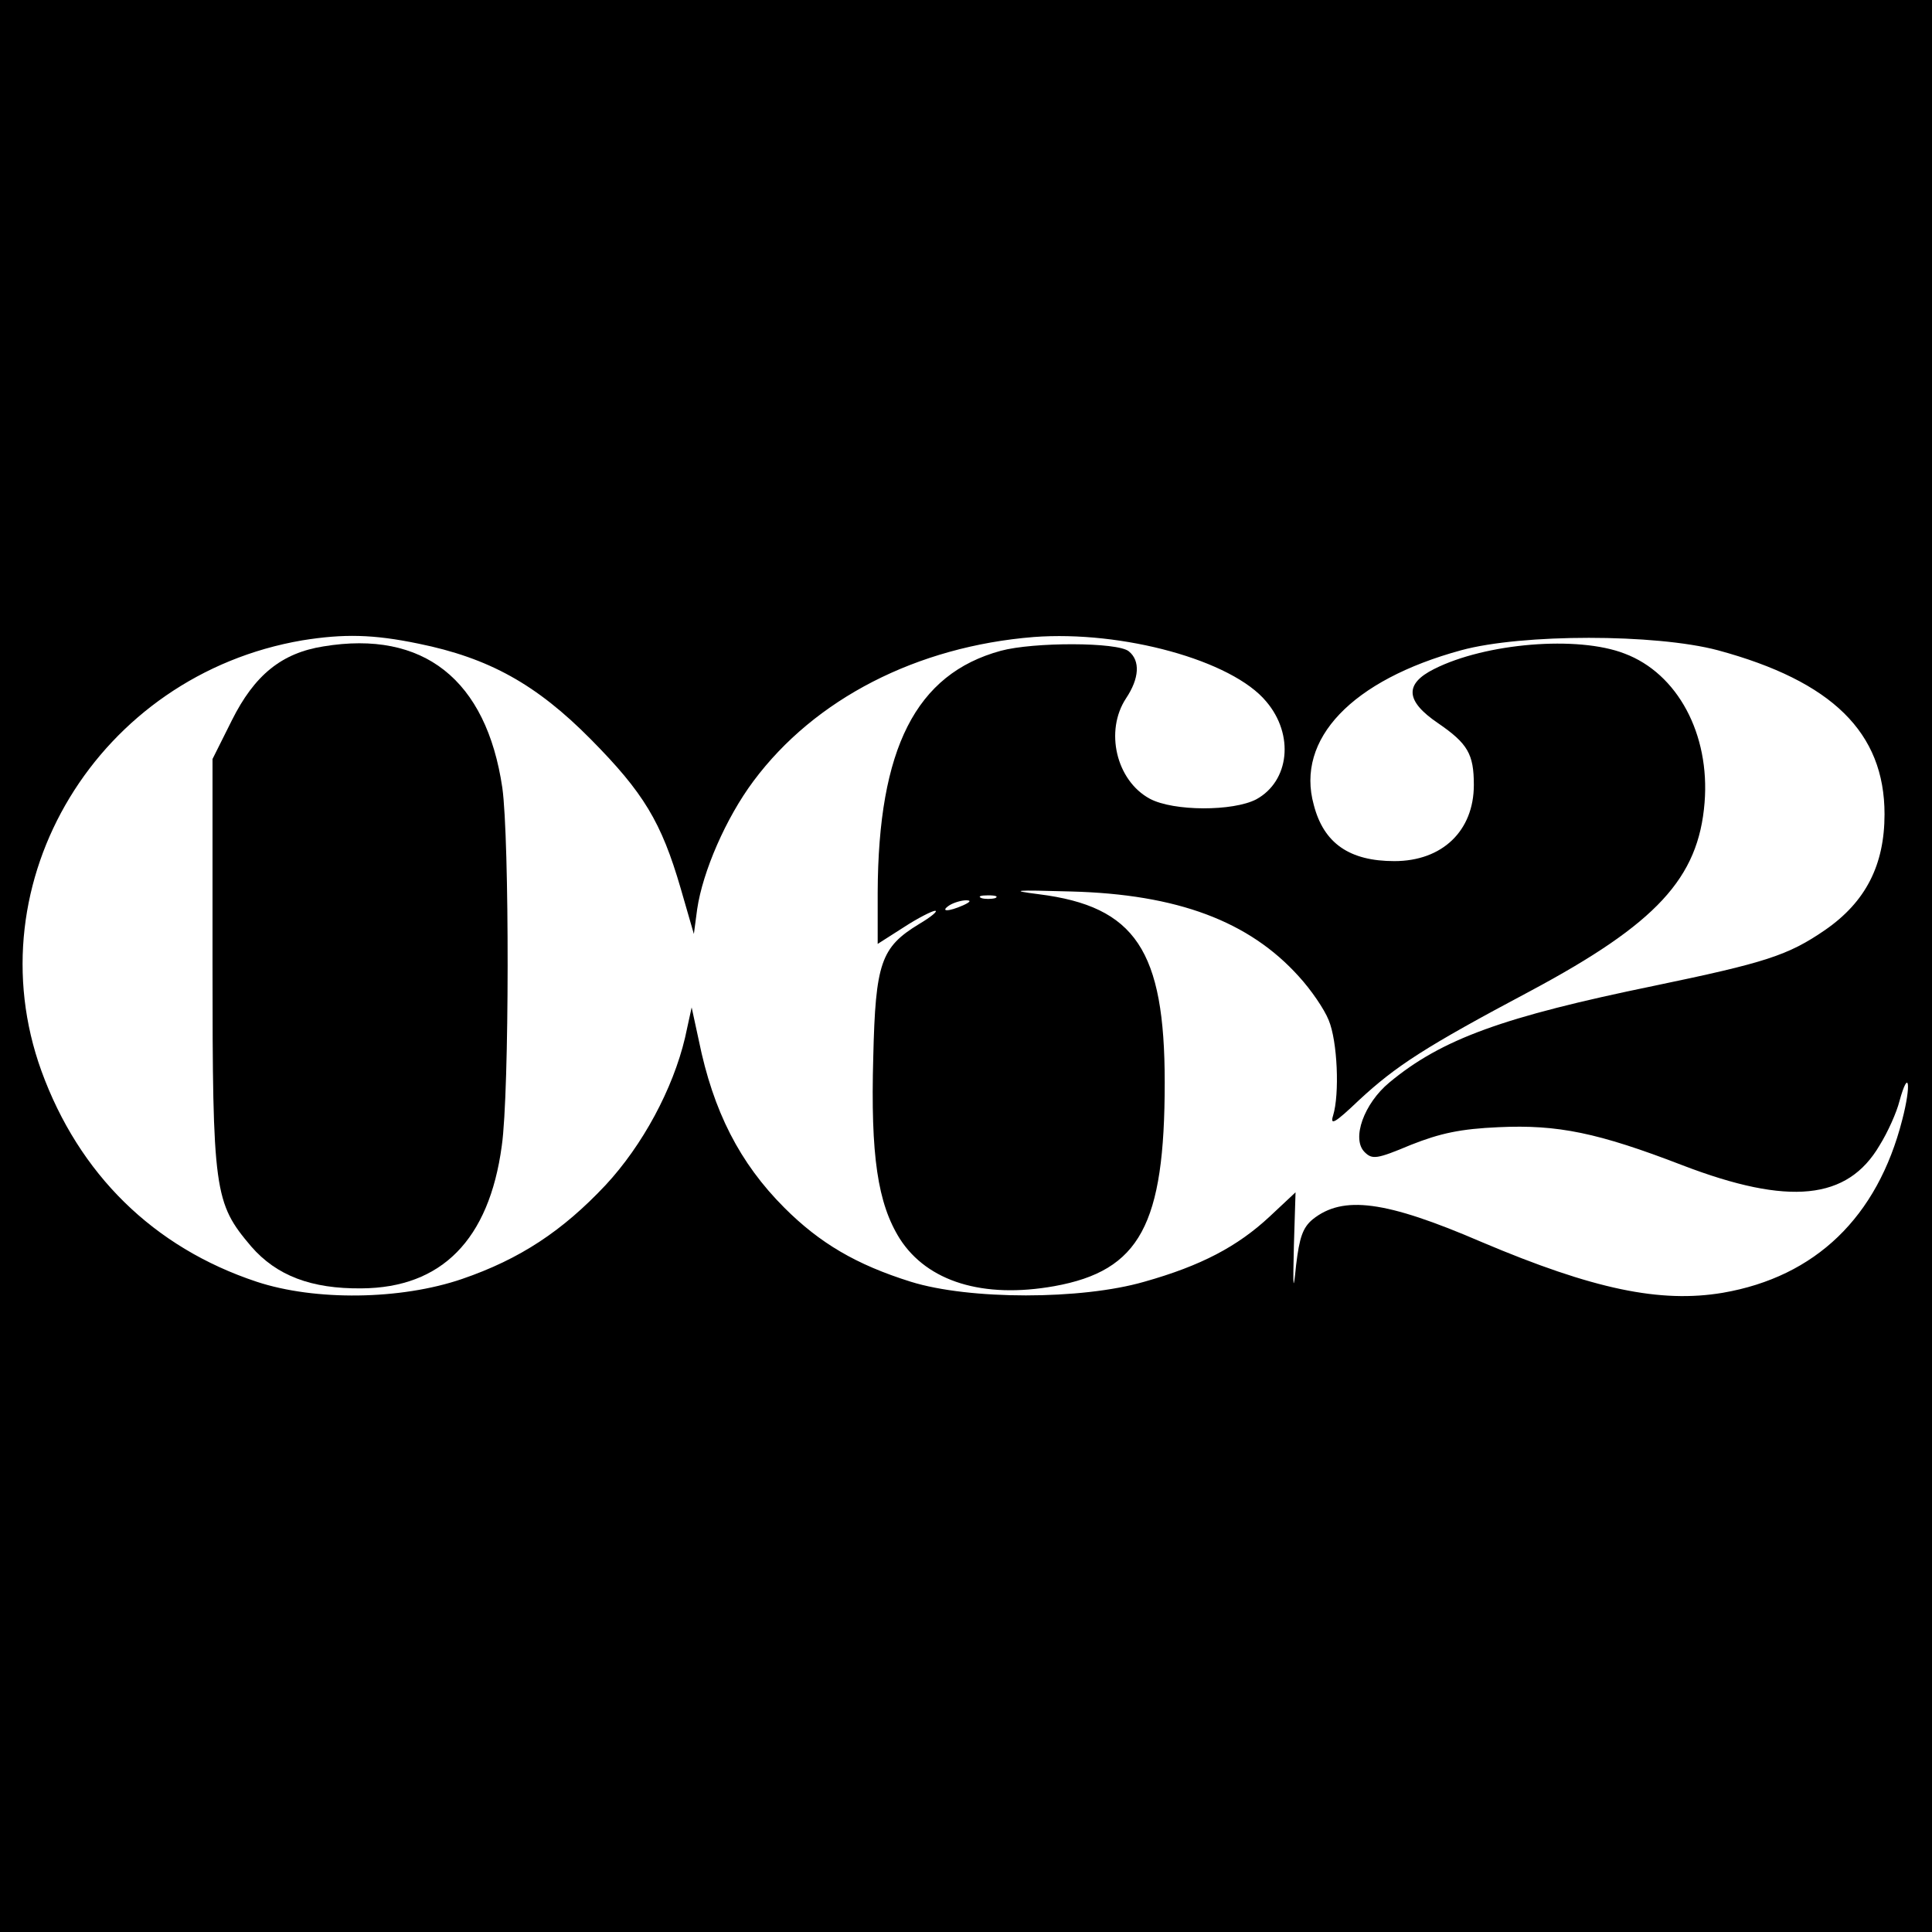 <?xml version="1.0" standalone="no"?>
<!DOCTYPE svg PUBLIC "-//W3C//DTD SVG 20010904//EN"
 "http://www.w3.org/TR/2001/REC-SVG-20010904/DTD/svg10.dtd">
<svg version="1.0" xmlns="http://www.w3.org/2000/svg"
 width="350pt" height="350pt" viewBox="0 0 350 350"
 preserveAspectRatio="xMidYMid meet">
<g transform="translate(0,350) scale(0.1,-0.1)"
fill="#000000" stroke="none">
<path d="M0 1750 l0 -1750 1750 0 1750 0 0 1750 0 1750 -1750 0 -1750 0 0
-1750z m758 584 c128 -26 214 -74 312 -173 96 -97 128 -150 163 -270 l24 -83
6 45 c10 68 52 165 102 232 111 149 296 244 508 261 160 12 359 -42 421 -117
51 -60 42 -144 -18 -177 -42 -22 -150 -22 -193 1 -61 33 -82 123 -43 182 24
36 26 68 5 85 -20 17 -173 17 -232 1 -154 -42 -222 -177 -223 -438 l0 -93 47
30 c26 17 52 30 57 30 6 0 -7 -11 -29 -24 -69 -42 -79 -70 -83 -241 -5 -179 8
-265 48 -329 50 -78 151 -109 280 -86 155 28 200 111 200 369 0 239 -53 319
-228 341 -55 7 -45 8 58 5 193 -5 323 -54 413 -154 22 -24 46 -59 54 -79 16
-38 20 -134 8 -173 -6 -19 4 -13 47 28 67 62 119 96 311 198 228 122 304 204
315 341 10 124 -49 234 -145 270 -85 33 -252 19 -345 -28 -54 -27 -52 -58 7
-98 54 -37 65 -56 65 -112 0 -83 -57 -138 -144 -138 -81 0 -128 32 -146 102
-33 119 69 226 267 280 110 30 352 30 465 0 207 -56 302 -149 302 -297 0 -92
-34 -159 -108 -210 -67 -46 -108 -59 -310 -101 -272 -56 -384 -96 -479 -175
-46 -38 -69 -102 -45 -126 14 -14 22 -13 84 13 53 21 90 29 159 32 107 5 180
-10 333 -69 193 -74 299 -63 357 36 15 24 31 60 36 80 17 62 22 31 5 -34 -45
-176 -157 -284 -325 -313 -113 -19 -234 6 -437 92 -174 75 -251 85 -306 41
-18 -15 -24 -33 -30 -83 -5 -51 -6 -44 -4 35 l3 97 -47 -44 c-58 -54 -124 -89
-227 -118 -114 -33 -317 -33 -423 0 -99 31 -165 70 -229 134 -81 81 -129 175
-155 303 l-13 60 -12 -55 c-22 -93 -77 -195 -144 -267 -78 -83 -155 -134 -260
-170 -111 -38 -266 -40 -372 -5 -187 62 -322 195 -390 382 -124 343 103 717
473 780 75 12 128 11 210 -6z m1045 -461 c-7 -2 -19 -2 -25 0 -7 3 -2 5 12 5
14 0 19 -2 13 -5z m-58 -13 c-27 -12 -43 -12 -25 0 8 5 22 9 30 9 10 0 8 -3
-5 -9z"/>
<path d="M586 2329 c-76 -12 -125 -52 -166 -134 l-35 -70 0 -370 c0 -414 3
-434 70 -513 46 -53 109 -77 200 -76 145 1 231 88 254 258 14 97 14 557 1 649
-29 196 -143 286 -324 256z"/>
</g>
</svg>

